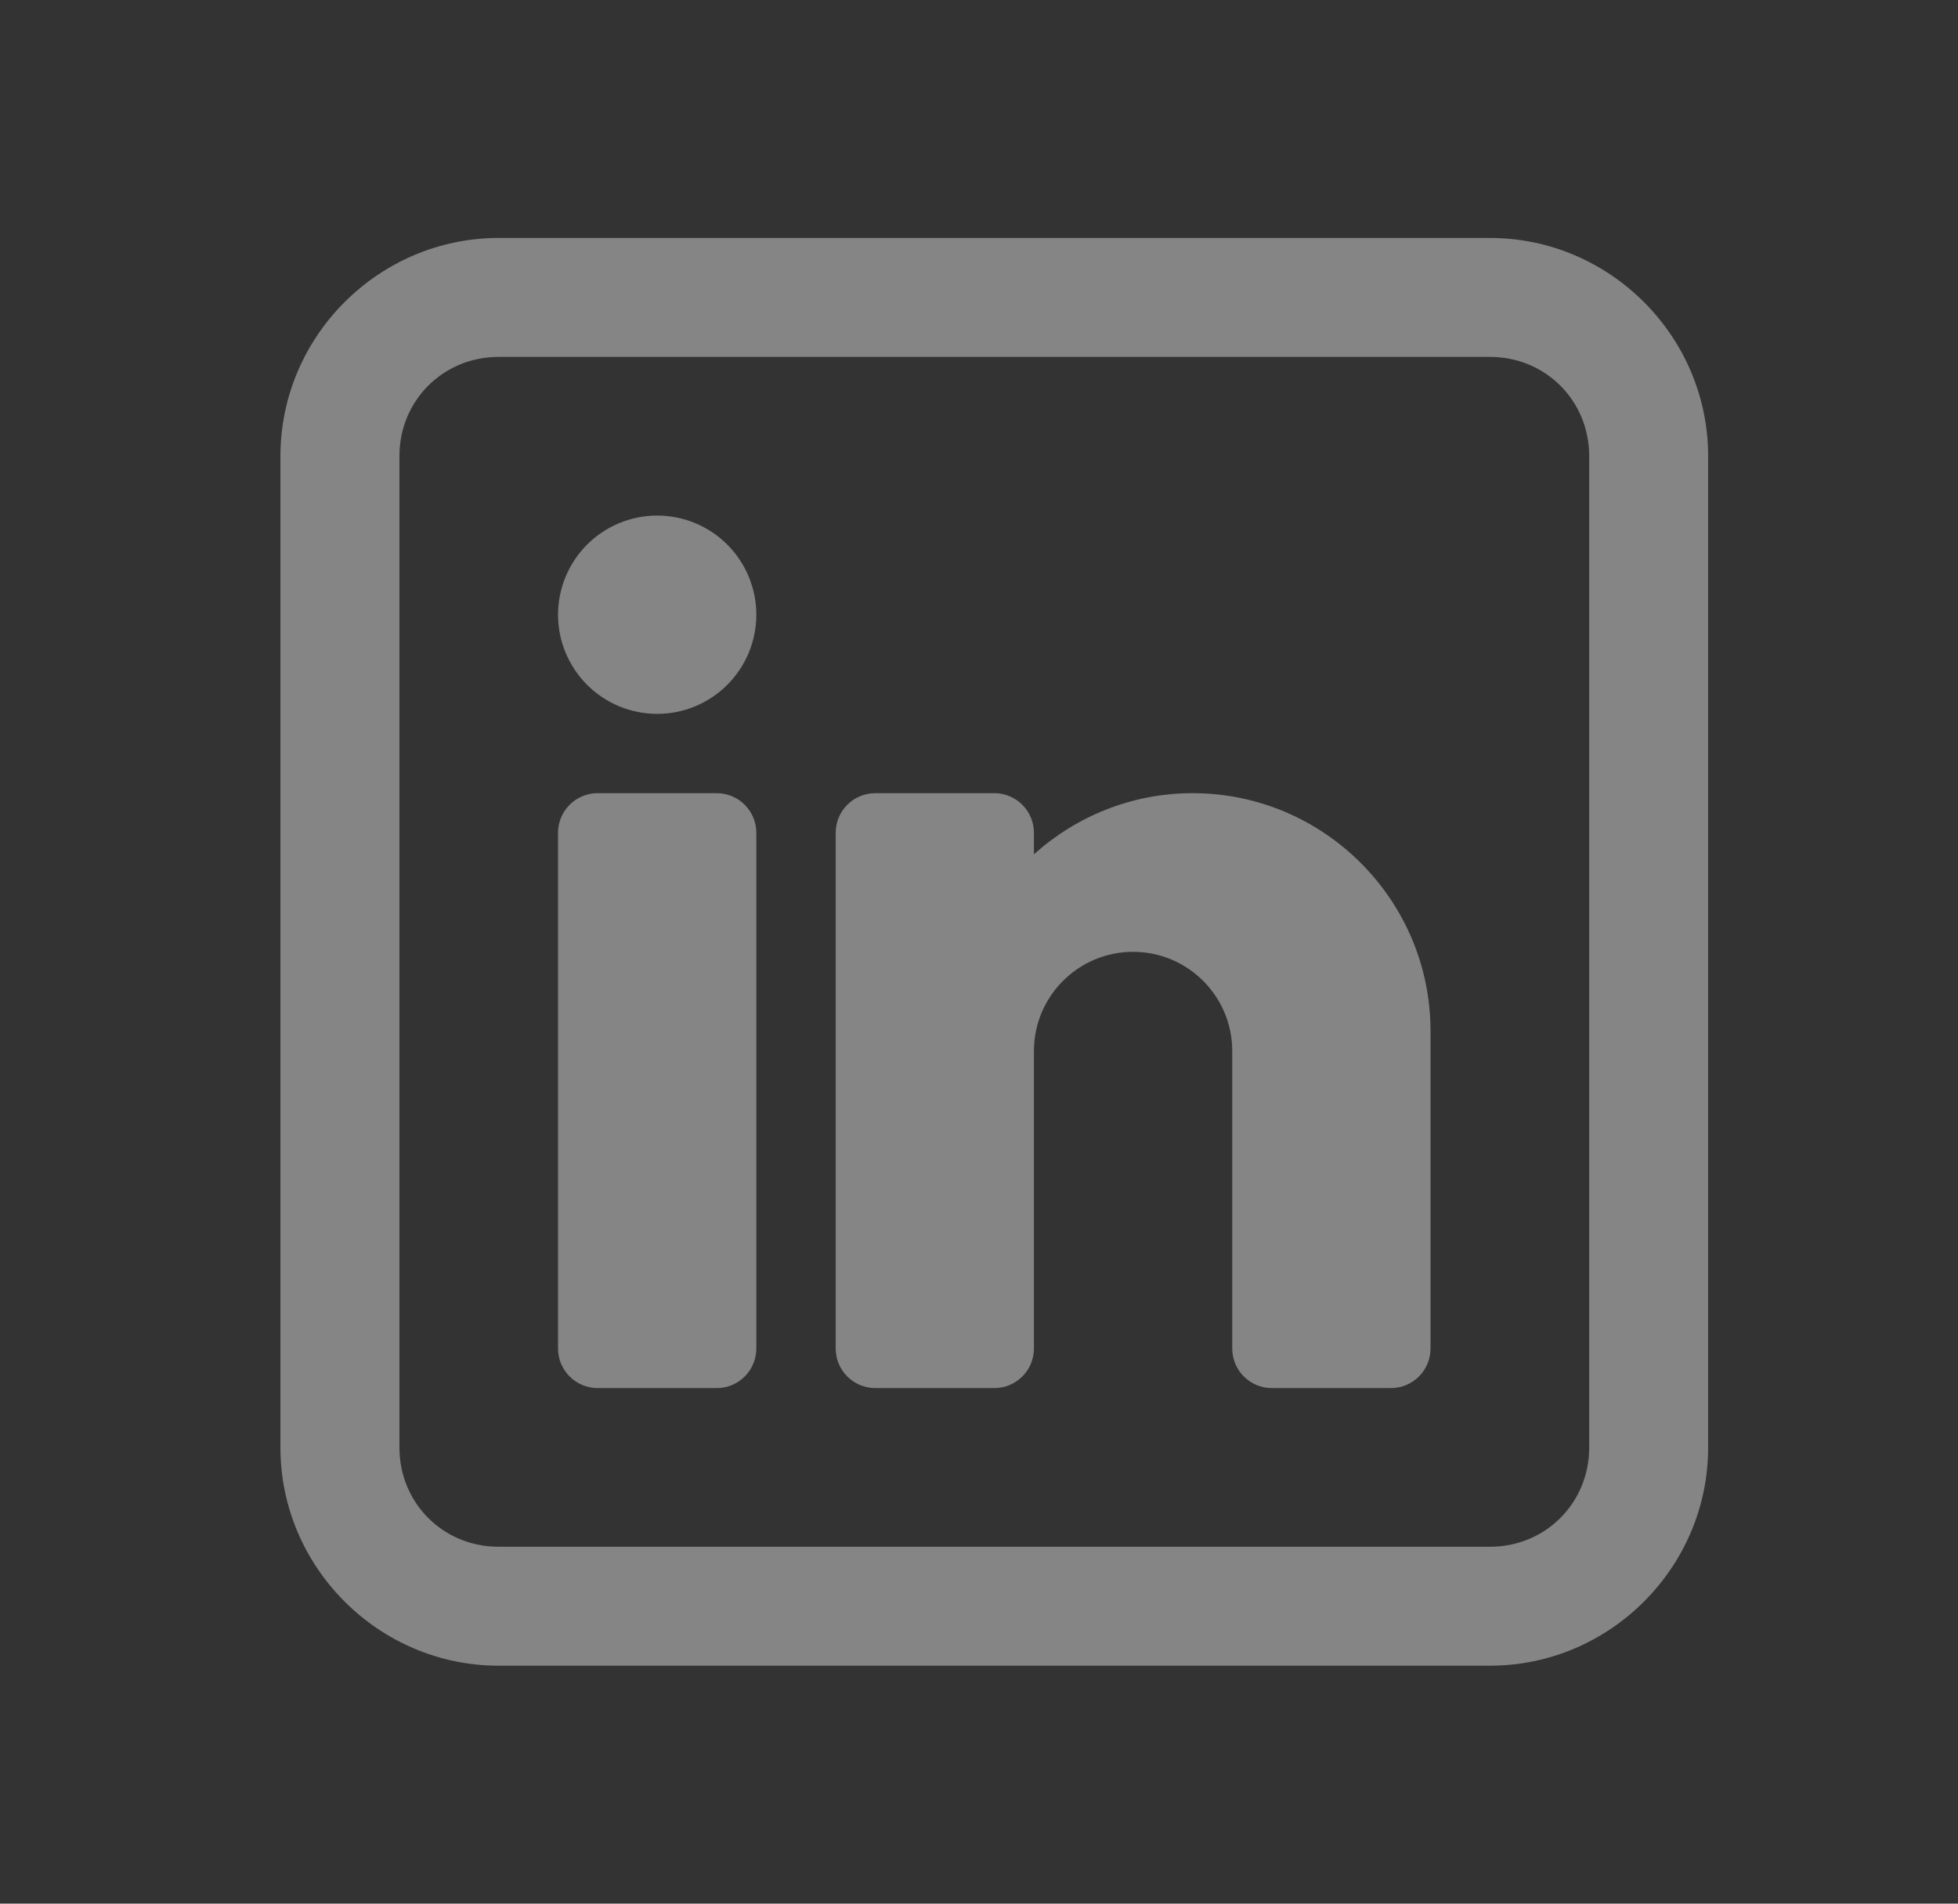 <svg width="36" height="35" viewBox="0 0 36 35" fill="none" xmlns="http://www.w3.org/2000/svg">
<rect x="0" y="0" width="36" height="35" fill="#333333" stroke="none"/>
<path d="M9.167 4.375C6.965 4.375 5.156 6.184 5.156 8.385V26.615C5.156 28.817 6.965 30.625 9.167 30.625H27.396C29.598 30.625 31.406 28.817 31.406 26.615V8.385C31.406 6.184 29.598 4.375 27.396 4.375H9.167ZM9.167 6.562H27.396C28.415 6.562 29.219 7.366 29.219 8.385V26.615C29.219 27.634 28.415 28.438 27.396 28.438H9.167C8.147 28.438 7.344 27.634 7.344 26.615V8.385C7.344 7.366 8.147 6.562 9.167 6.562ZM12.083 9.479C11.6 9.479 11.136 9.671 10.794 10.013C10.453 10.355 10.26 10.819 10.26 11.302C10.26 11.786 10.453 12.249 10.794 12.591C11.136 12.933 11.6 13.125 12.083 13.125C12.567 13.125 13.03 12.933 13.372 12.591C13.714 12.249 13.906 11.786 13.906 11.302C13.906 10.819 13.714 10.355 13.372 10.013C13.03 9.671 12.567 9.479 12.083 9.479ZM10.99 14.583C10.586 14.583 10.26 14.909 10.26 15.312V24.792C10.26 25.195 10.586 25.521 10.99 25.521H13.177C13.58 25.521 13.906 25.195 13.906 24.792V15.312C13.906 14.909 13.58 14.583 13.177 14.583H10.99ZM16.094 14.583C15.691 14.583 15.365 14.909 15.365 15.312V24.792C15.365 25.195 15.691 25.521 16.094 25.521H18.281C18.684 25.521 19.01 25.195 19.01 24.792V19.323C19.01 18.317 19.828 17.5 20.833 17.5C21.839 17.5 22.656 18.317 22.656 19.323V24.792C22.656 25.195 22.982 25.521 23.385 25.521H25.573C25.976 25.521 26.302 25.195 26.302 24.792V18.958C26.302 16.546 24.34 14.583 21.927 14.583C20.806 14.583 19.785 15.011 19.01 15.707V15.312C19.01 14.909 18.684 14.583 18.281 14.583H16.094Z" fill="white" fill-opacity="0.4"/>
</svg>
